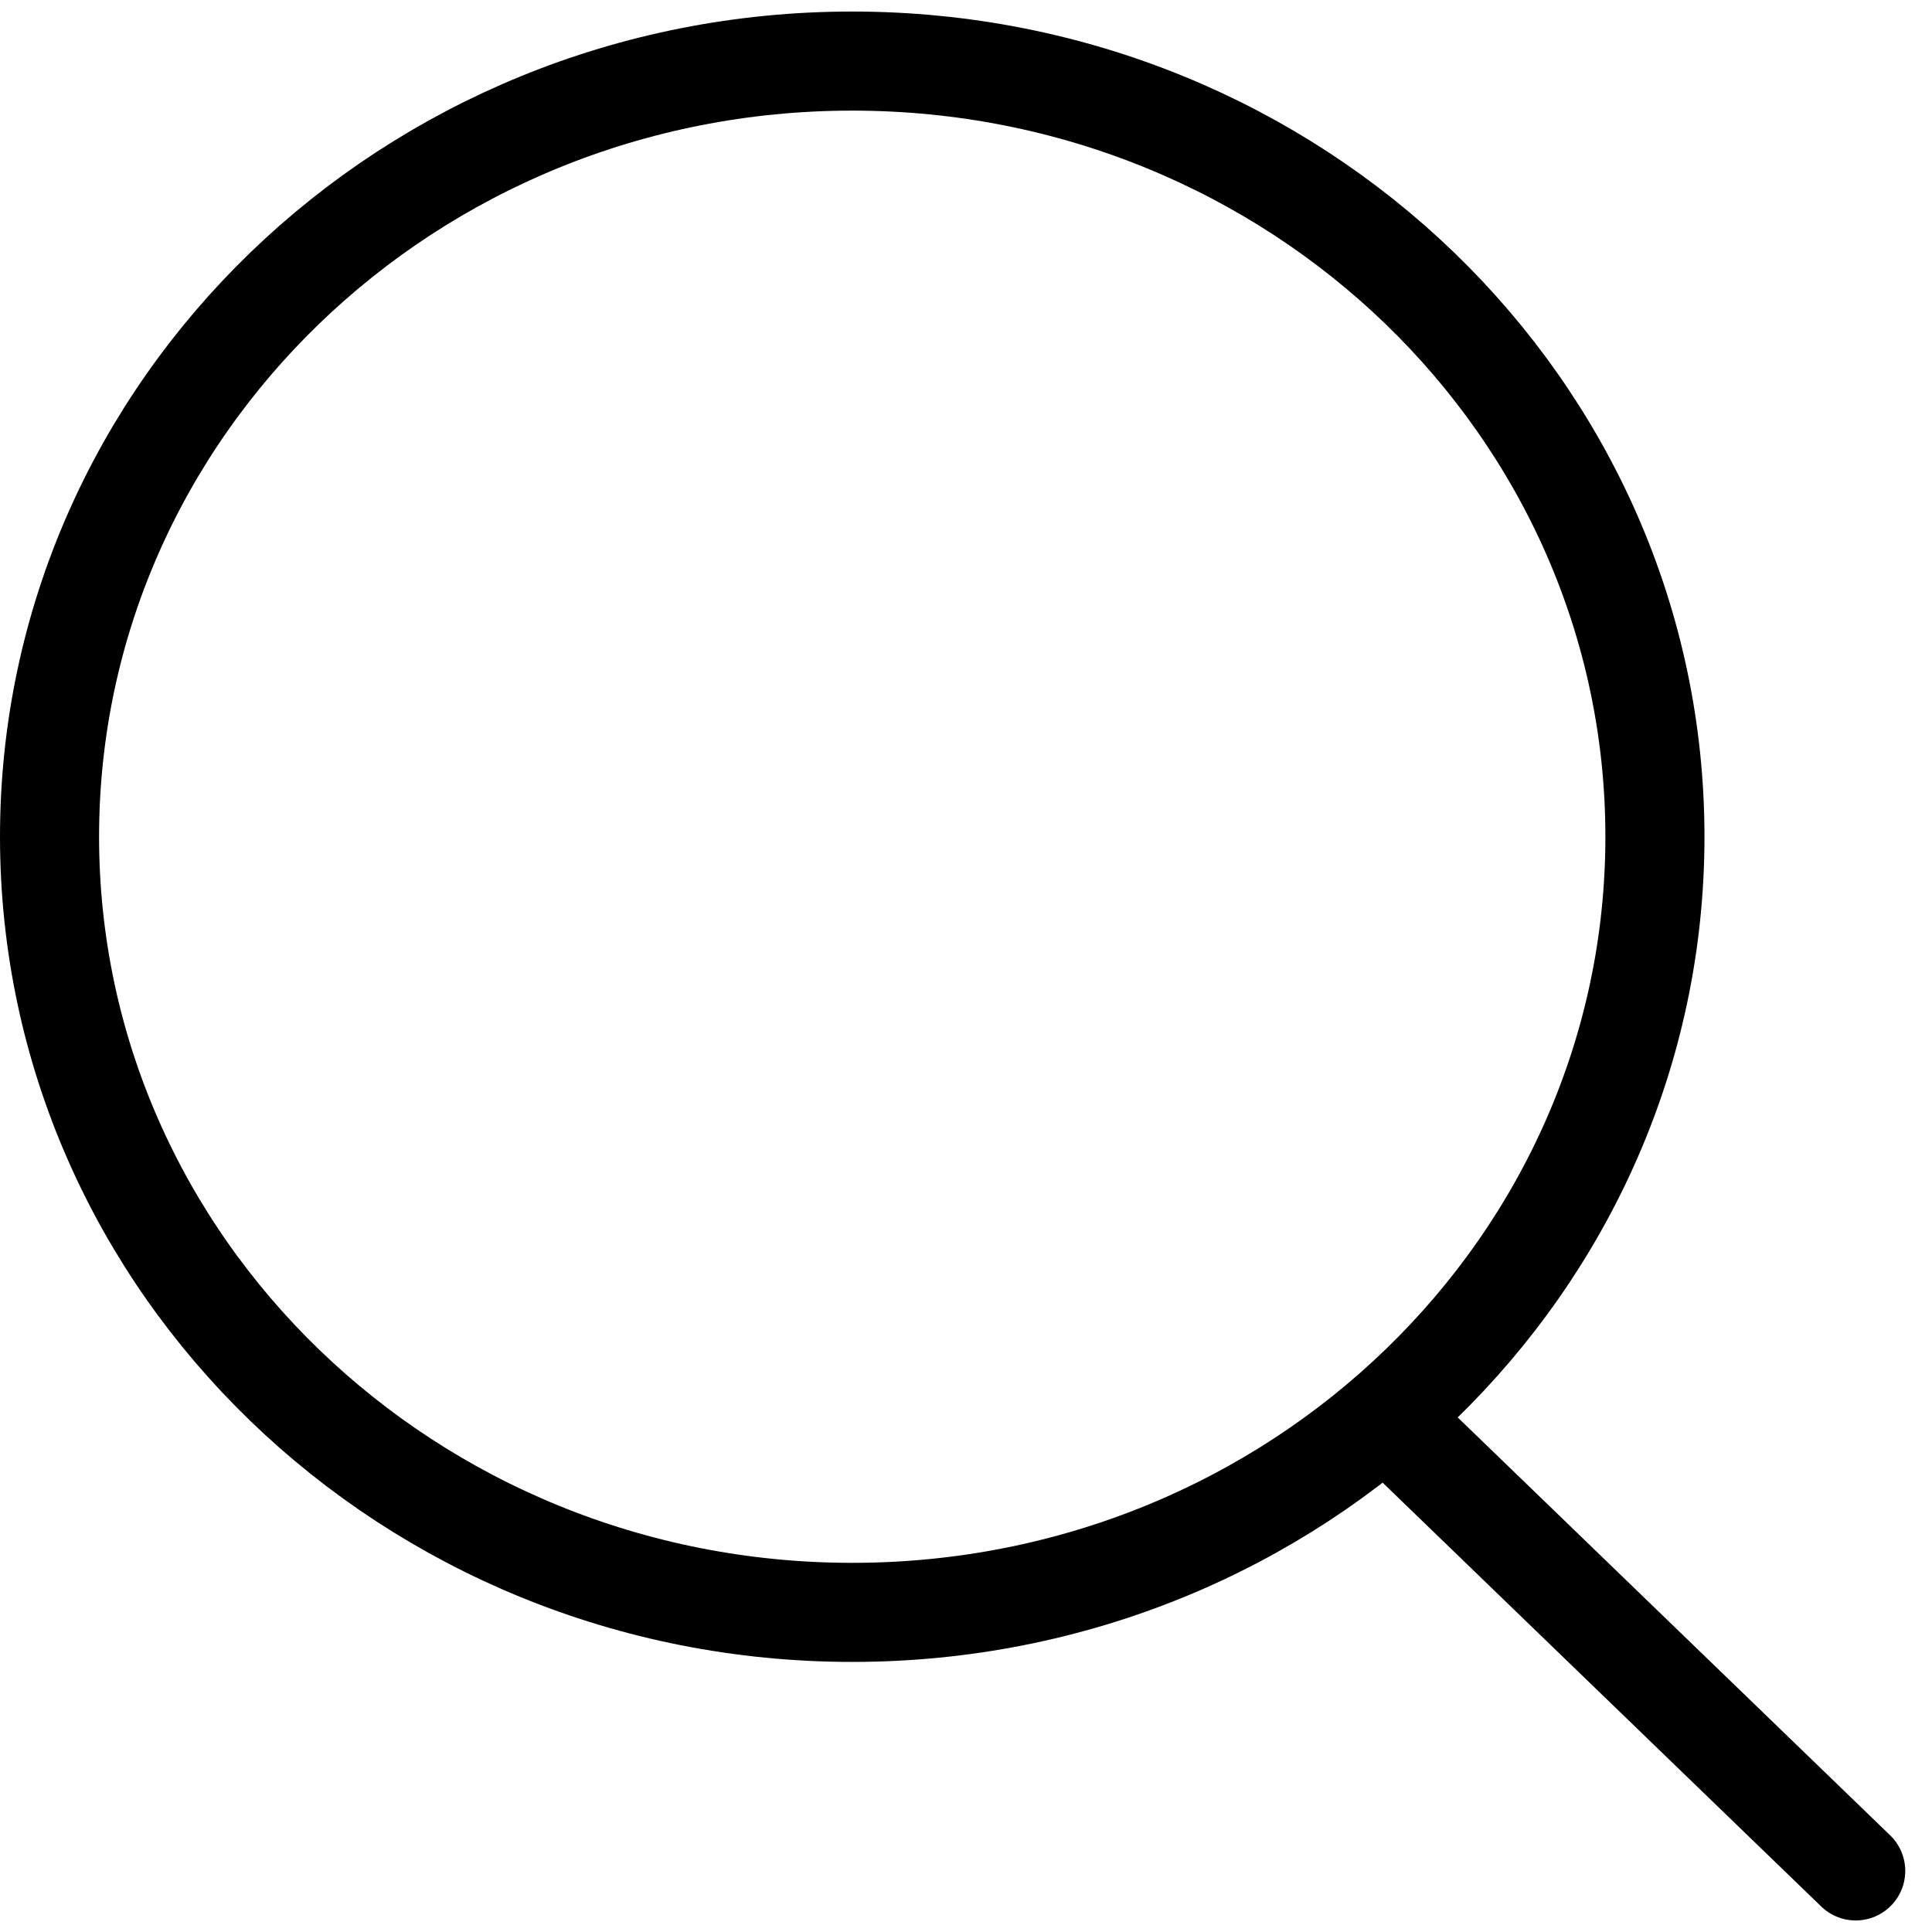 <svg width="39" height="39" viewBox="0 0 39 39" fill="none" xmlns="http://www.w3.org/2000/svg">
<path d="M28.008 28.633L37.46 37.767" stroke="black" stroke-width="2" stroke-linecap="round" stroke-linejoin="round"/>
<path d="M1 16.89C1 25.538 8.255 32.548 17.203 32.548C21.686 32.548 25.743 30.79 28.676 27.947C31.6 25.115 33.407 21.207 33.407 16.89C33.407 8.243 26.152 1.233 17.203 1.233C8.255 1.233 1 8.243 1 16.89Z" stroke="black" stroke-width="2" stroke-linecap="round" stroke-linejoin="round"/>
</svg>
